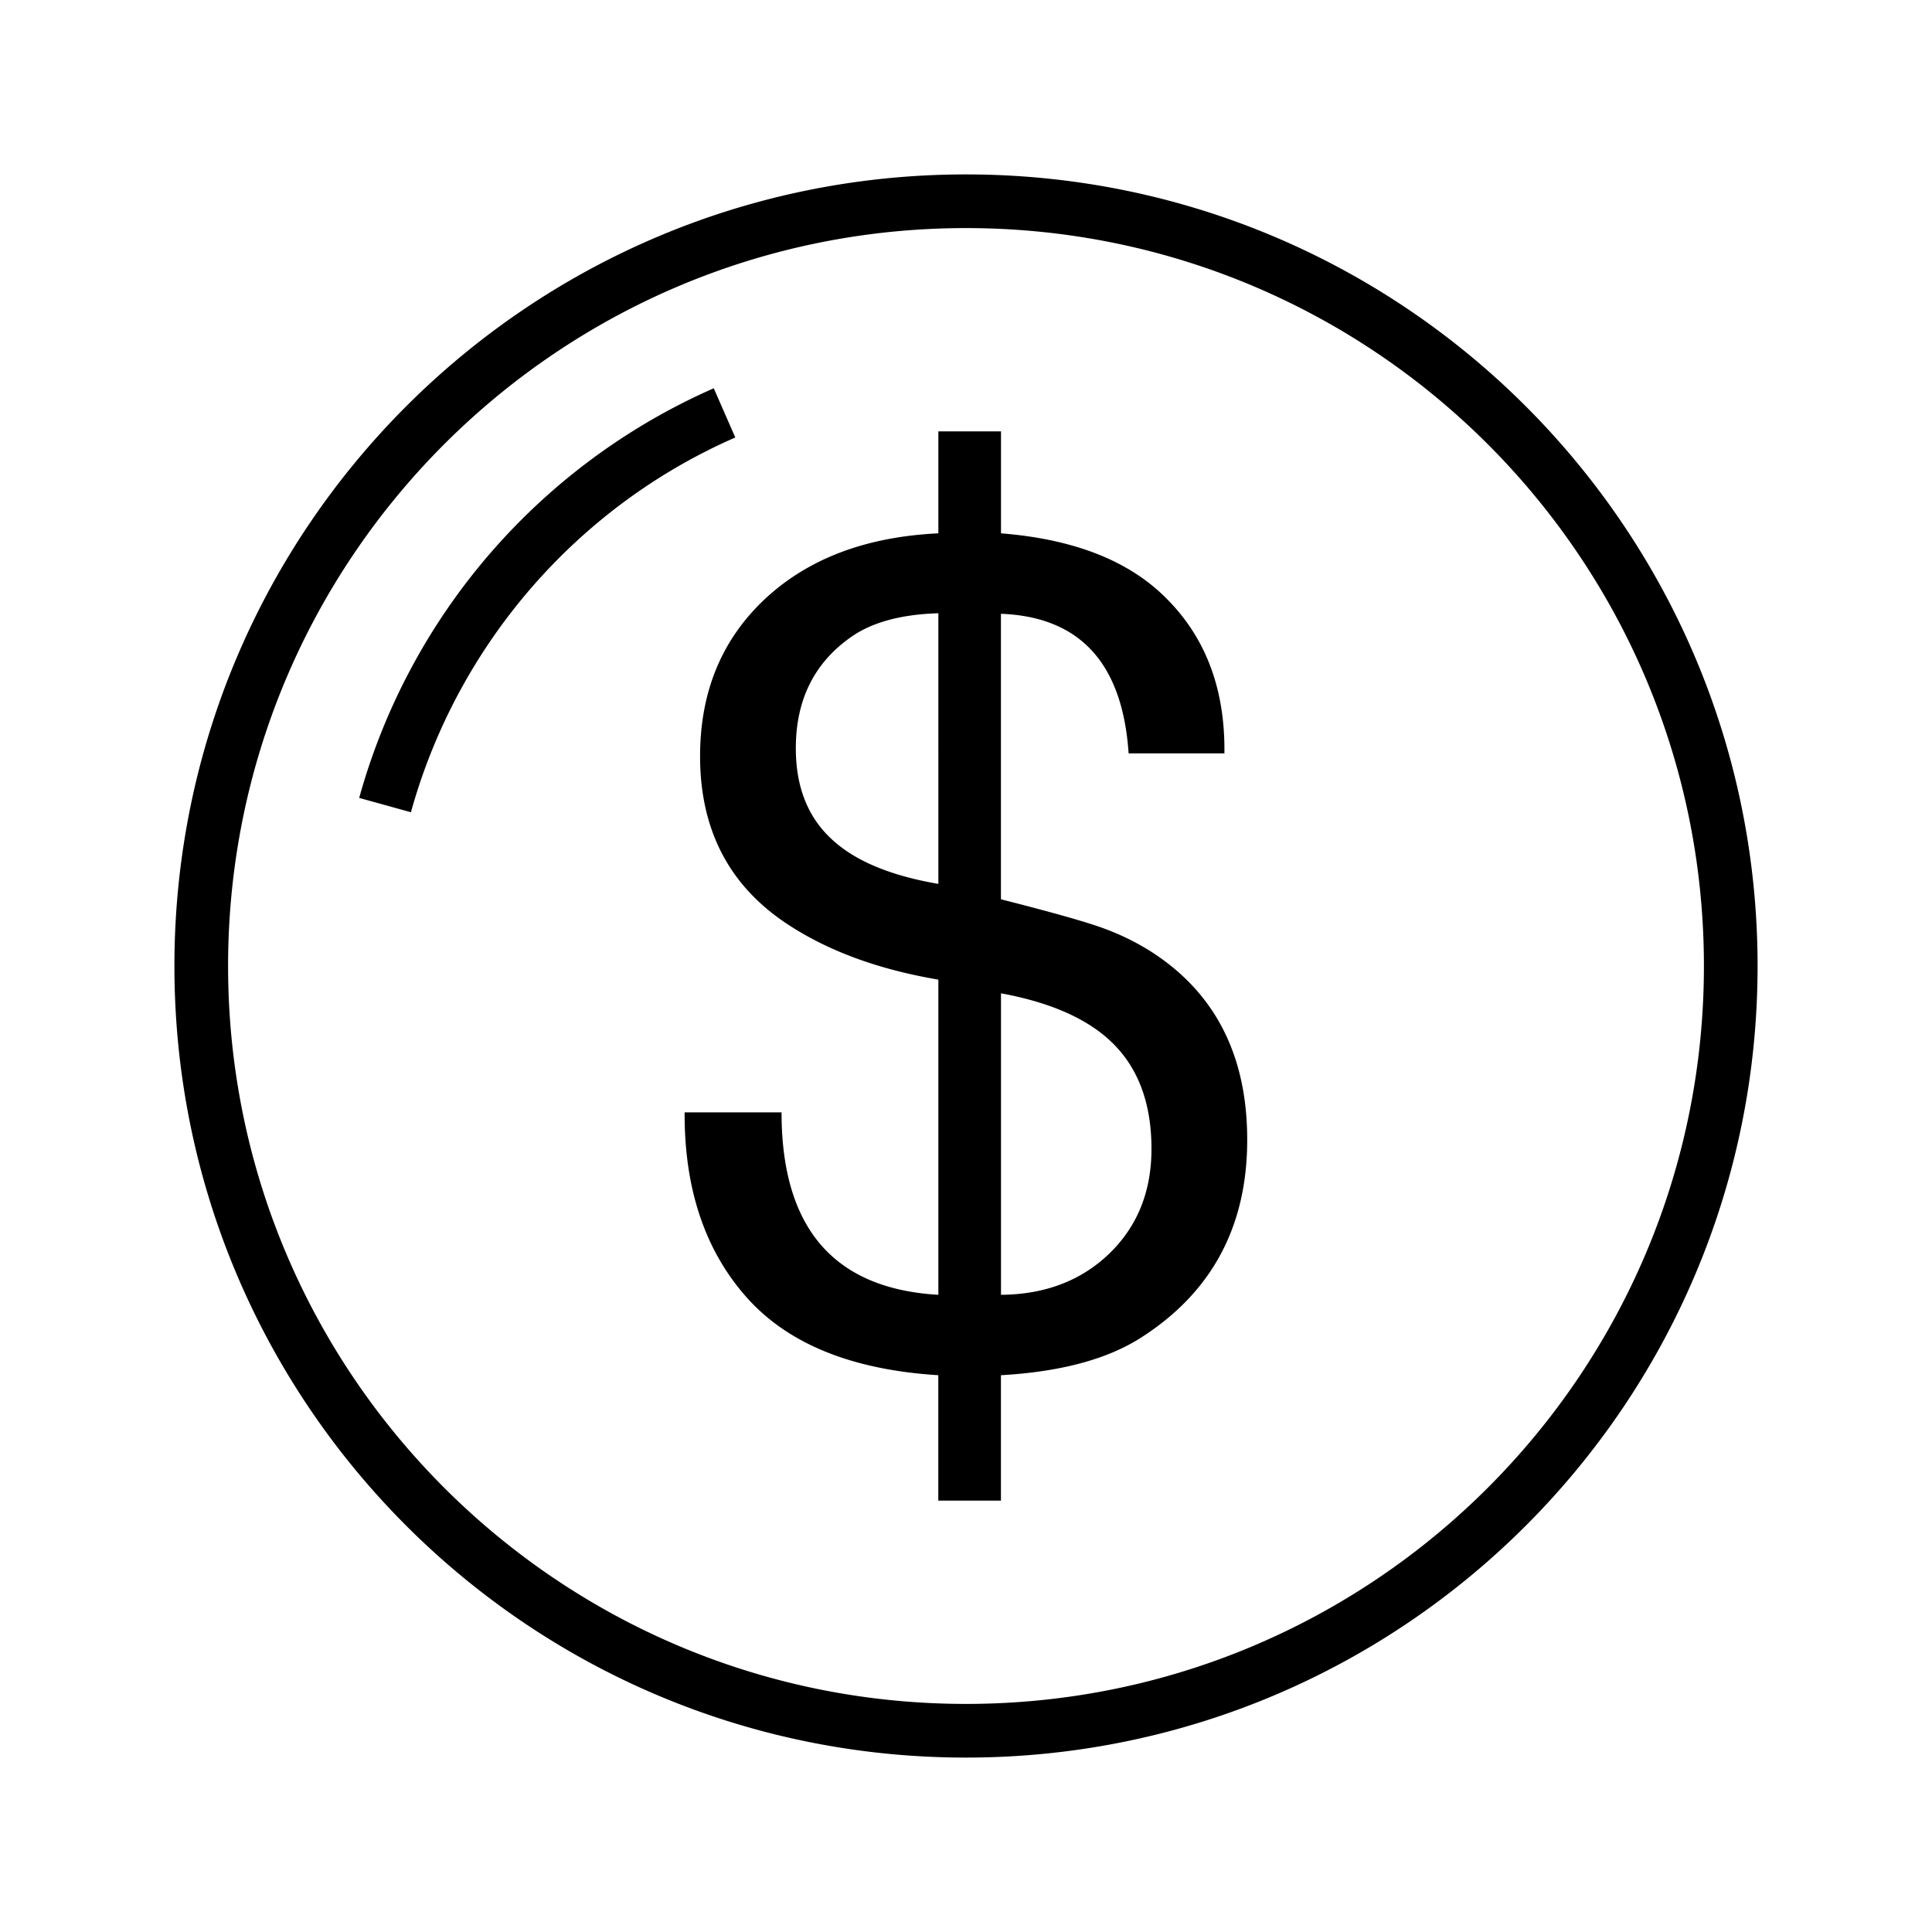<svg xmlns="http://www.w3.org/2000/svg" width="36" height="36" fill="none" viewBox="0 0 36 36"><path fill="#000" fill-rule="evenodd" d="M18 4.25C10.406 4.25 4.25 10.406 4.25 18S10.406 31.75 18 31.75 31.75 25.594 31.75 18 25.594 4.25 18 4.25M3.25 18C3.25 9.853 9.853 3.25 18 3.25S32.75 9.853 32.75 18 26.147 32.75 18 32.75 3.25 26.147 3.25 18m15.402 6.127q1.232-.01 2.02-.77.784-.76.784-1.948.001-1.22-.68-1.928-.679-.706-2.124-.972zm-1.167-12.7q-1.03.031-1.614.434-1.042.722-1.042 2.082 0 1.063.65 1.677.646.618 2.006.85zm-4.726 9.3h1.804q0 3.231 2.922 3.4v-5.873q-1.624-.275-2.74-.987-1.7-1.073-1.7-3.175 0-1.795 1.205-2.927 1.207-1.13 3.235-1.227v-1.9h1.167v1.9q2.02.16 3.059 1.19 1.127 1.105 1.104 2.91H21.03q-.169-2.517-2.379-2.601v5.32q1.34.34 1.854.52.516.181.962.467 1.773 1.148 1.773 3.494 0 2.422-1.976 3.685-.945.607-2.613.702v2.337h-1.167v-2.337q-2.39-.149-3.547-1.423-1.19-1.317-1.18-3.474M13.3 7.235a11.77 11.77 0 0 0-6.607 7.633l.964.267c.87-3.135 3.107-5.7 6.044-6.983z" clip-rule="evenodd"/></svg>